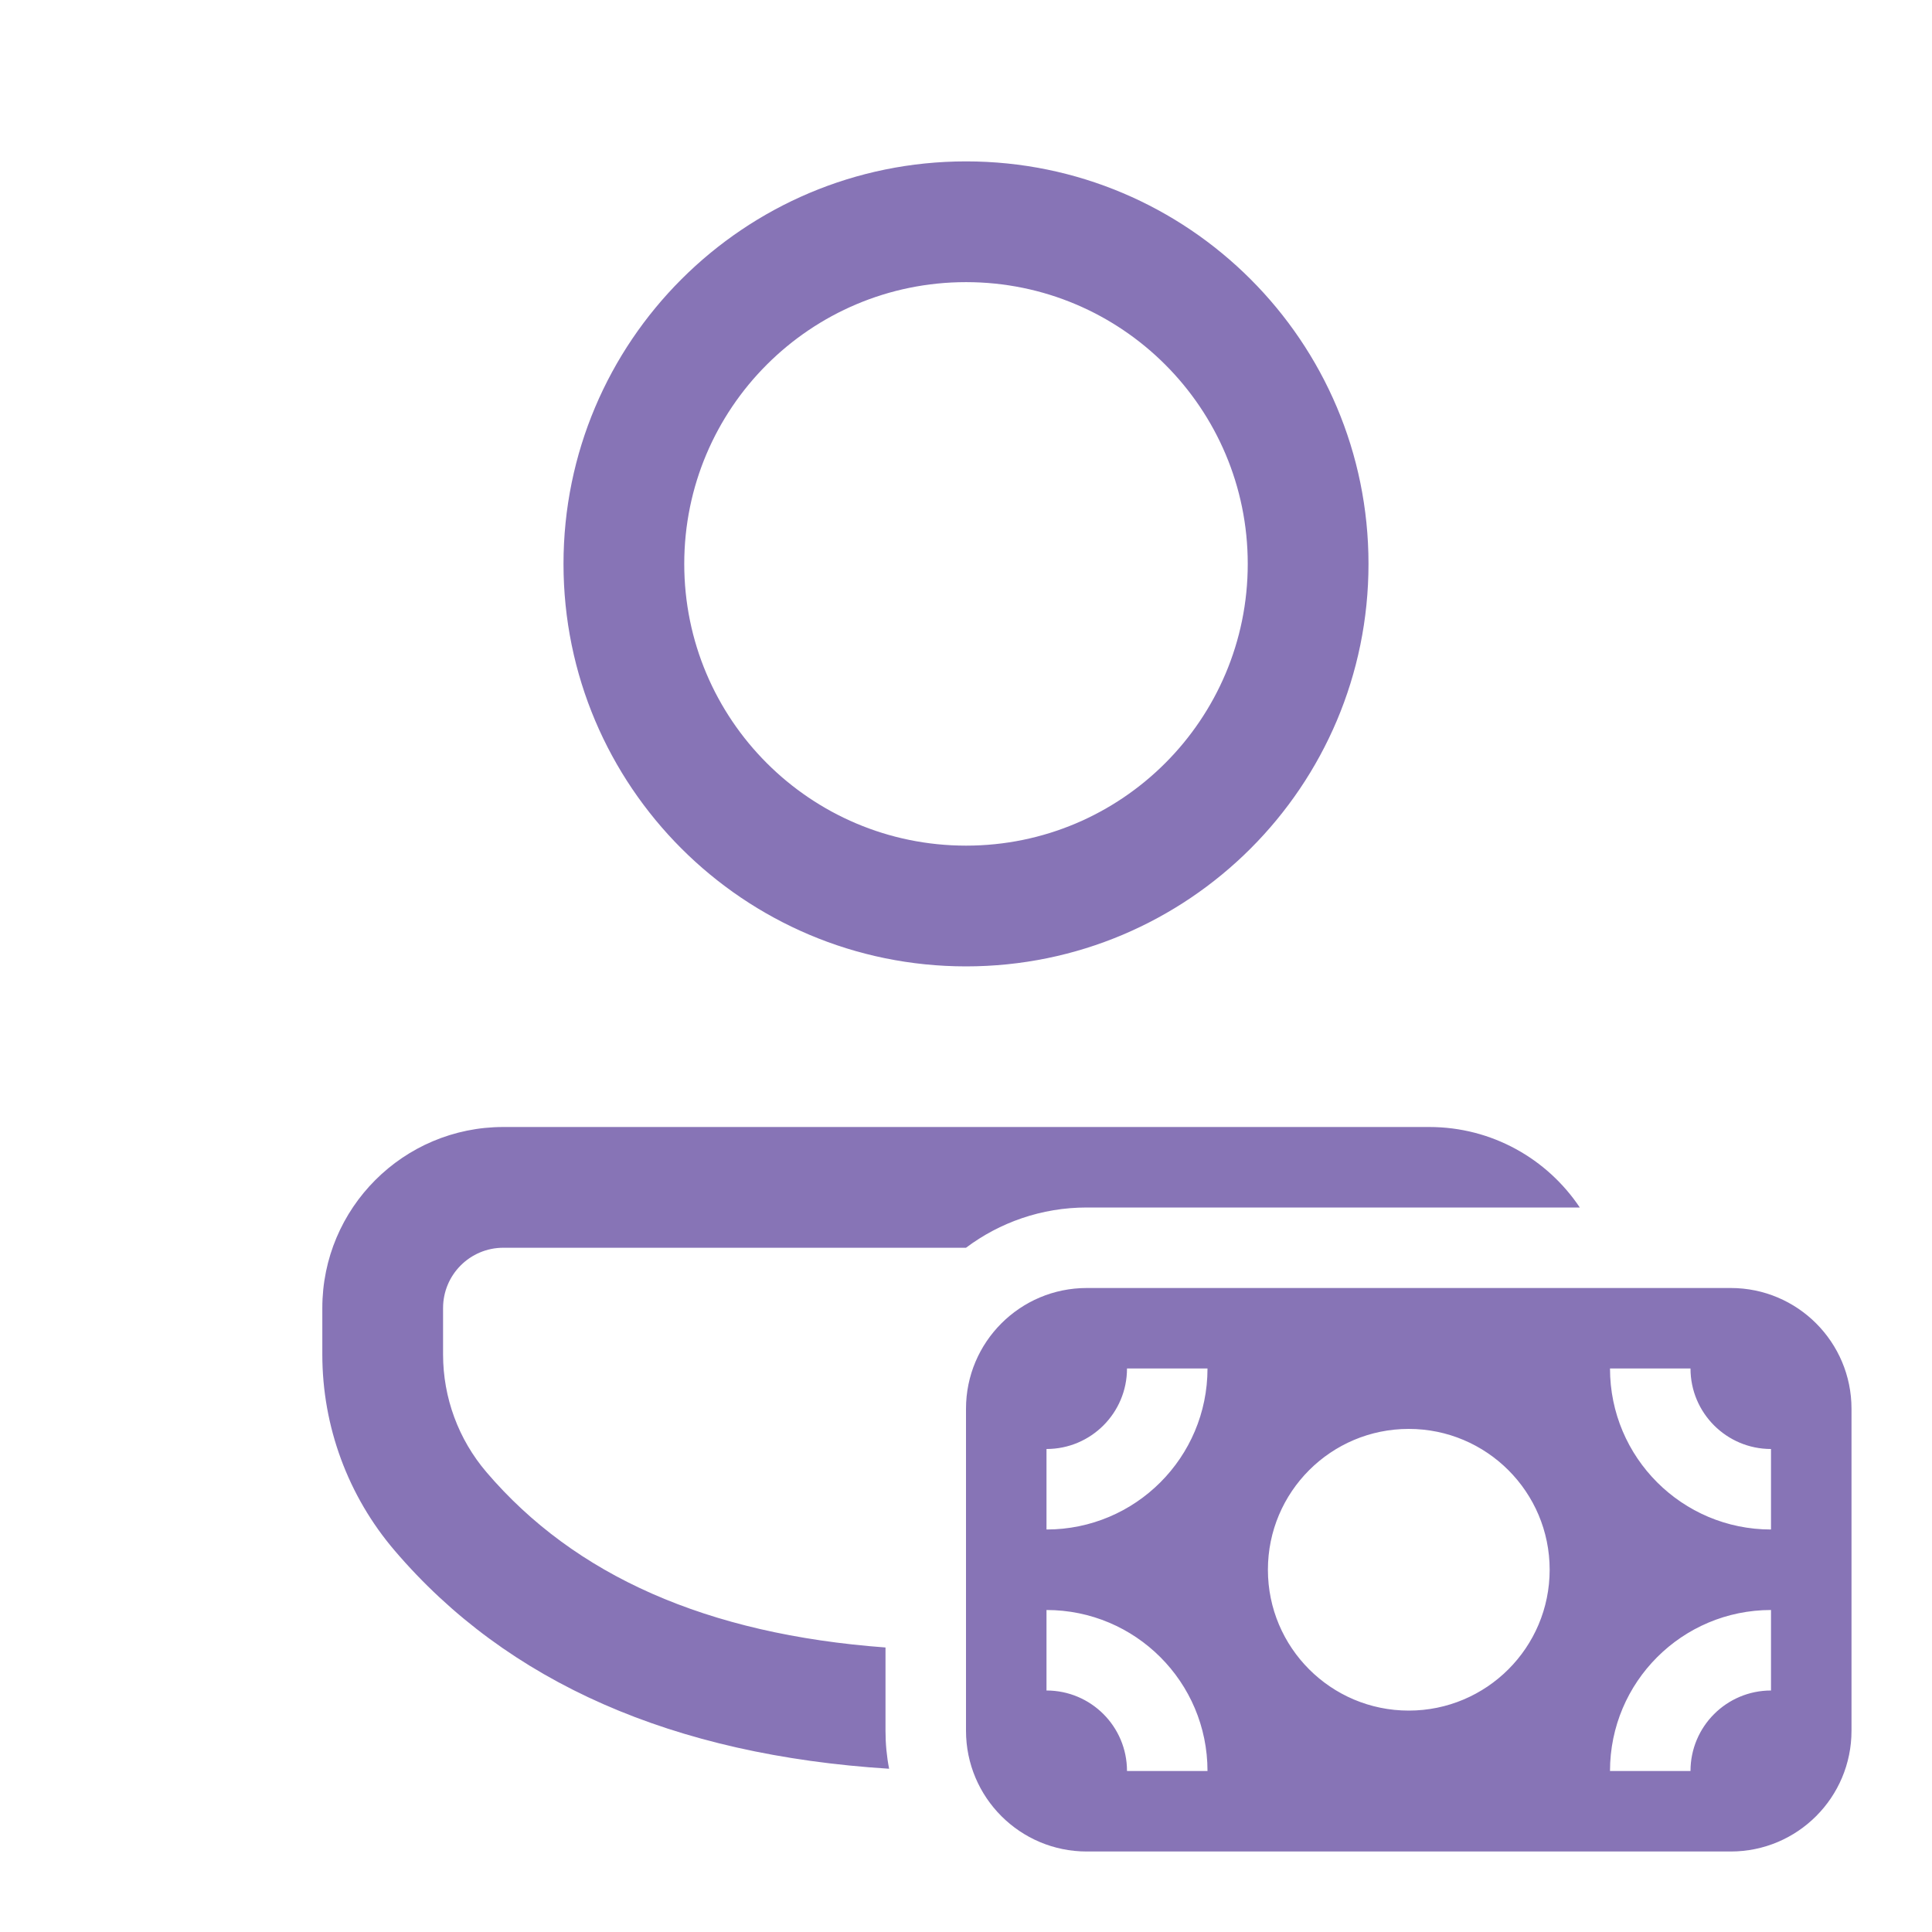 <svg width="30" height="30" viewBox="0 0 30 30" fill="none" xmlns="http://www.w3.org/2000/svg">
<path d="M22.193 17.5C23.168 17.5 24.027 17.996 24.531 18.75H16.875C16.172 18.75 15.522 18.983 15 19.375H7.816C7.299 19.375 6.88 19.794 6.88 20.311V21.033C6.88 21.703 7.119 22.351 7.554 22.86C8.922 24.463 10.971 25.377 13.75 25.582V26.875C13.75 27.077 13.769 27.274 13.806 27.465C10.46 27.254 7.882 26.132 6.128 24.077C5.403 23.229 5.005 22.149 5.005 21.033V20.311C5.005 18.759 6.263 17.5 7.816 17.5H22.193ZM15.001 2.506C18.452 2.506 21.25 5.304 21.25 8.756C21.25 12.208 18.452 15.006 15.001 15.006C11.549 15.006 8.75 12.208 8.75 8.756C8.75 5.304 11.549 2.506 15.001 2.506ZM15.001 4.381C12.584 4.381 10.625 6.34 10.625 8.756C10.625 11.172 12.584 13.131 15.001 13.131C17.417 13.131 19.375 11.172 19.375 8.756C19.375 6.34 17.417 4.381 15.001 4.381ZM15 21.875C15 20.84 15.84 20 16.875 20H26.875C27.911 20 28.75 20.84 28.75 21.875V26.875C28.75 27.91 27.911 28.75 26.875 28.75H16.875C15.84 28.75 15 27.91 15 26.875V21.875ZM27.5 22.5C26.81 22.5 26.25 21.94 26.25 21.25H25C25 22.631 26.12 23.75 27.5 23.75V22.5ZM27.5 25C26.12 25 25 26.119 25 27.5H26.25C26.25 26.81 26.81 26.25 27.5 26.25V25ZM17.5 21.25C17.5 21.94 16.941 22.5 16.25 22.5V23.75C17.631 23.75 18.75 22.631 18.75 21.25H17.5ZM18.75 27.5C18.75 26.119 17.631 25 16.25 25V26.25C16.941 26.25 17.5 26.81 17.5 27.5H18.75ZM24.063 24.375C24.063 23.167 23.083 22.188 21.875 22.188C20.667 22.188 19.688 23.167 19.688 24.375C19.688 25.583 20.667 26.562 21.875 26.562C23.083 26.562 24.063 25.583 24.063 24.375Z" fill="#8774B6"/>
</svg>
